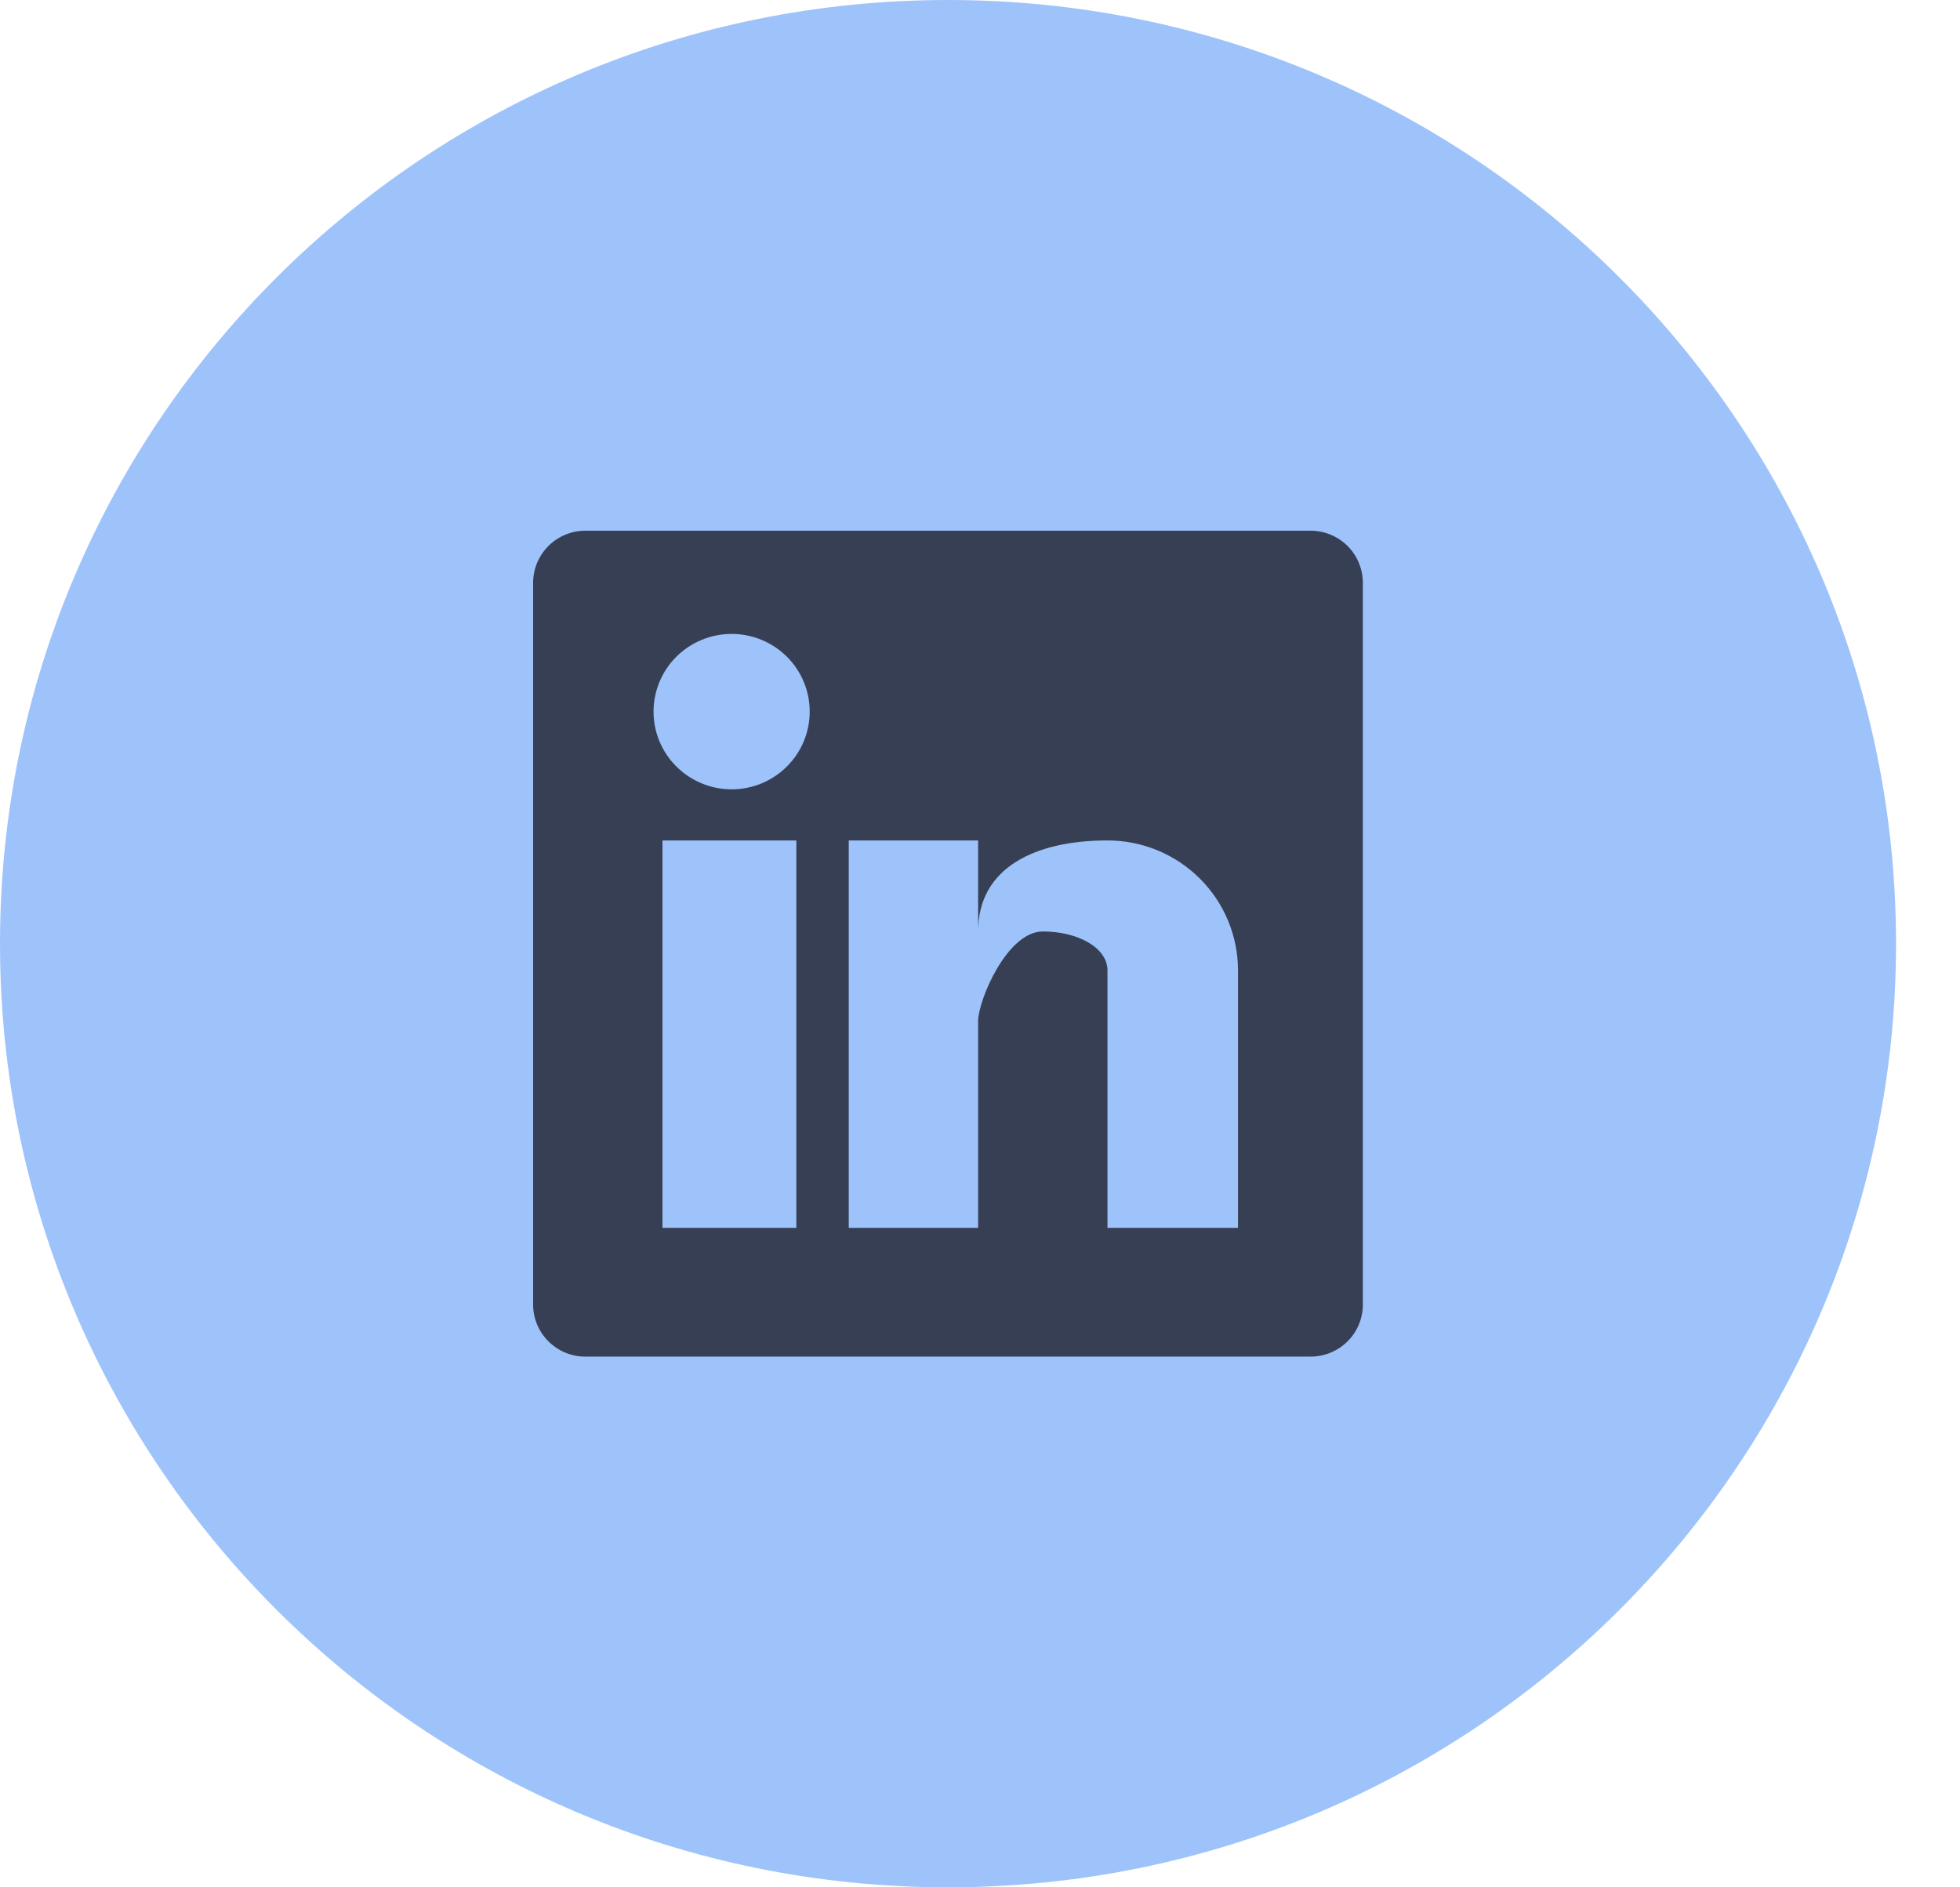 <svg width="27" height="26" viewBox="0 0 27 26" fill="none" xmlns="http://www.w3.org/2000/svg">
<path d="M13.059 26C20.272 26 26.119 20.18 26.119 13C26.119 5.82 20.272 0 13.059 0C5.847 0 0 5.82 0 13C0 20.18 5.847 26 13.059 26Z" fill="#9EC3FB"/>
<path d="M18.052 7.311H8.05C7.862 7.315 7.682 7.392 7.55 7.526C7.418 7.661 7.344 7.841 7.344 8.029V17.986C7.348 18.171 7.423 18.348 7.555 18.479C7.687 18.61 7.864 18.686 8.05 18.689H18.052C18.241 18.689 18.423 18.616 18.558 18.484C18.693 18.353 18.77 18.174 18.774 17.986V8.029C18.774 7.839 18.698 7.656 18.563 7.521C18.428 7.386 18.244 7.311 18.052 7.311ZM10.97 16.915H9.126V11.578H10.97V16.915ZM10.079 10.874C9.793 10.874 9.52 10.761 9.318 10.56C9.116 10.36 9.003 10.087 9.003 9.803C9.003 9.52 9.116 9.247 9.318 9.046C9.52 8.846 9.793 8.733 10.079 8.733C10.364 8.733 10.637 8.846 10.839 9.046C11.041 9.247 11.154 9.52 11.154 9.803C11.154 10.087 11.041 10.36 10.839 10.56C10.637 10.761 10.364 10.874 10.079 10.874ZM17.054 16.915H15.256V13.367C15.256 13.061 14.857 12.832 14.365 12.832C13.873 12.832 13.474 13.78 13.474 14.07V16.915H11.692V11.578H13.474V12.832C13.474 11.945 14.273 11.578 15.256 11.578C15.733 11.578 16.19 11.766 16.527 12.102C16.864 12.437 17.054 12.892 17.054 13.367V16.915Z" fill="#373F55"/>
</svg>
